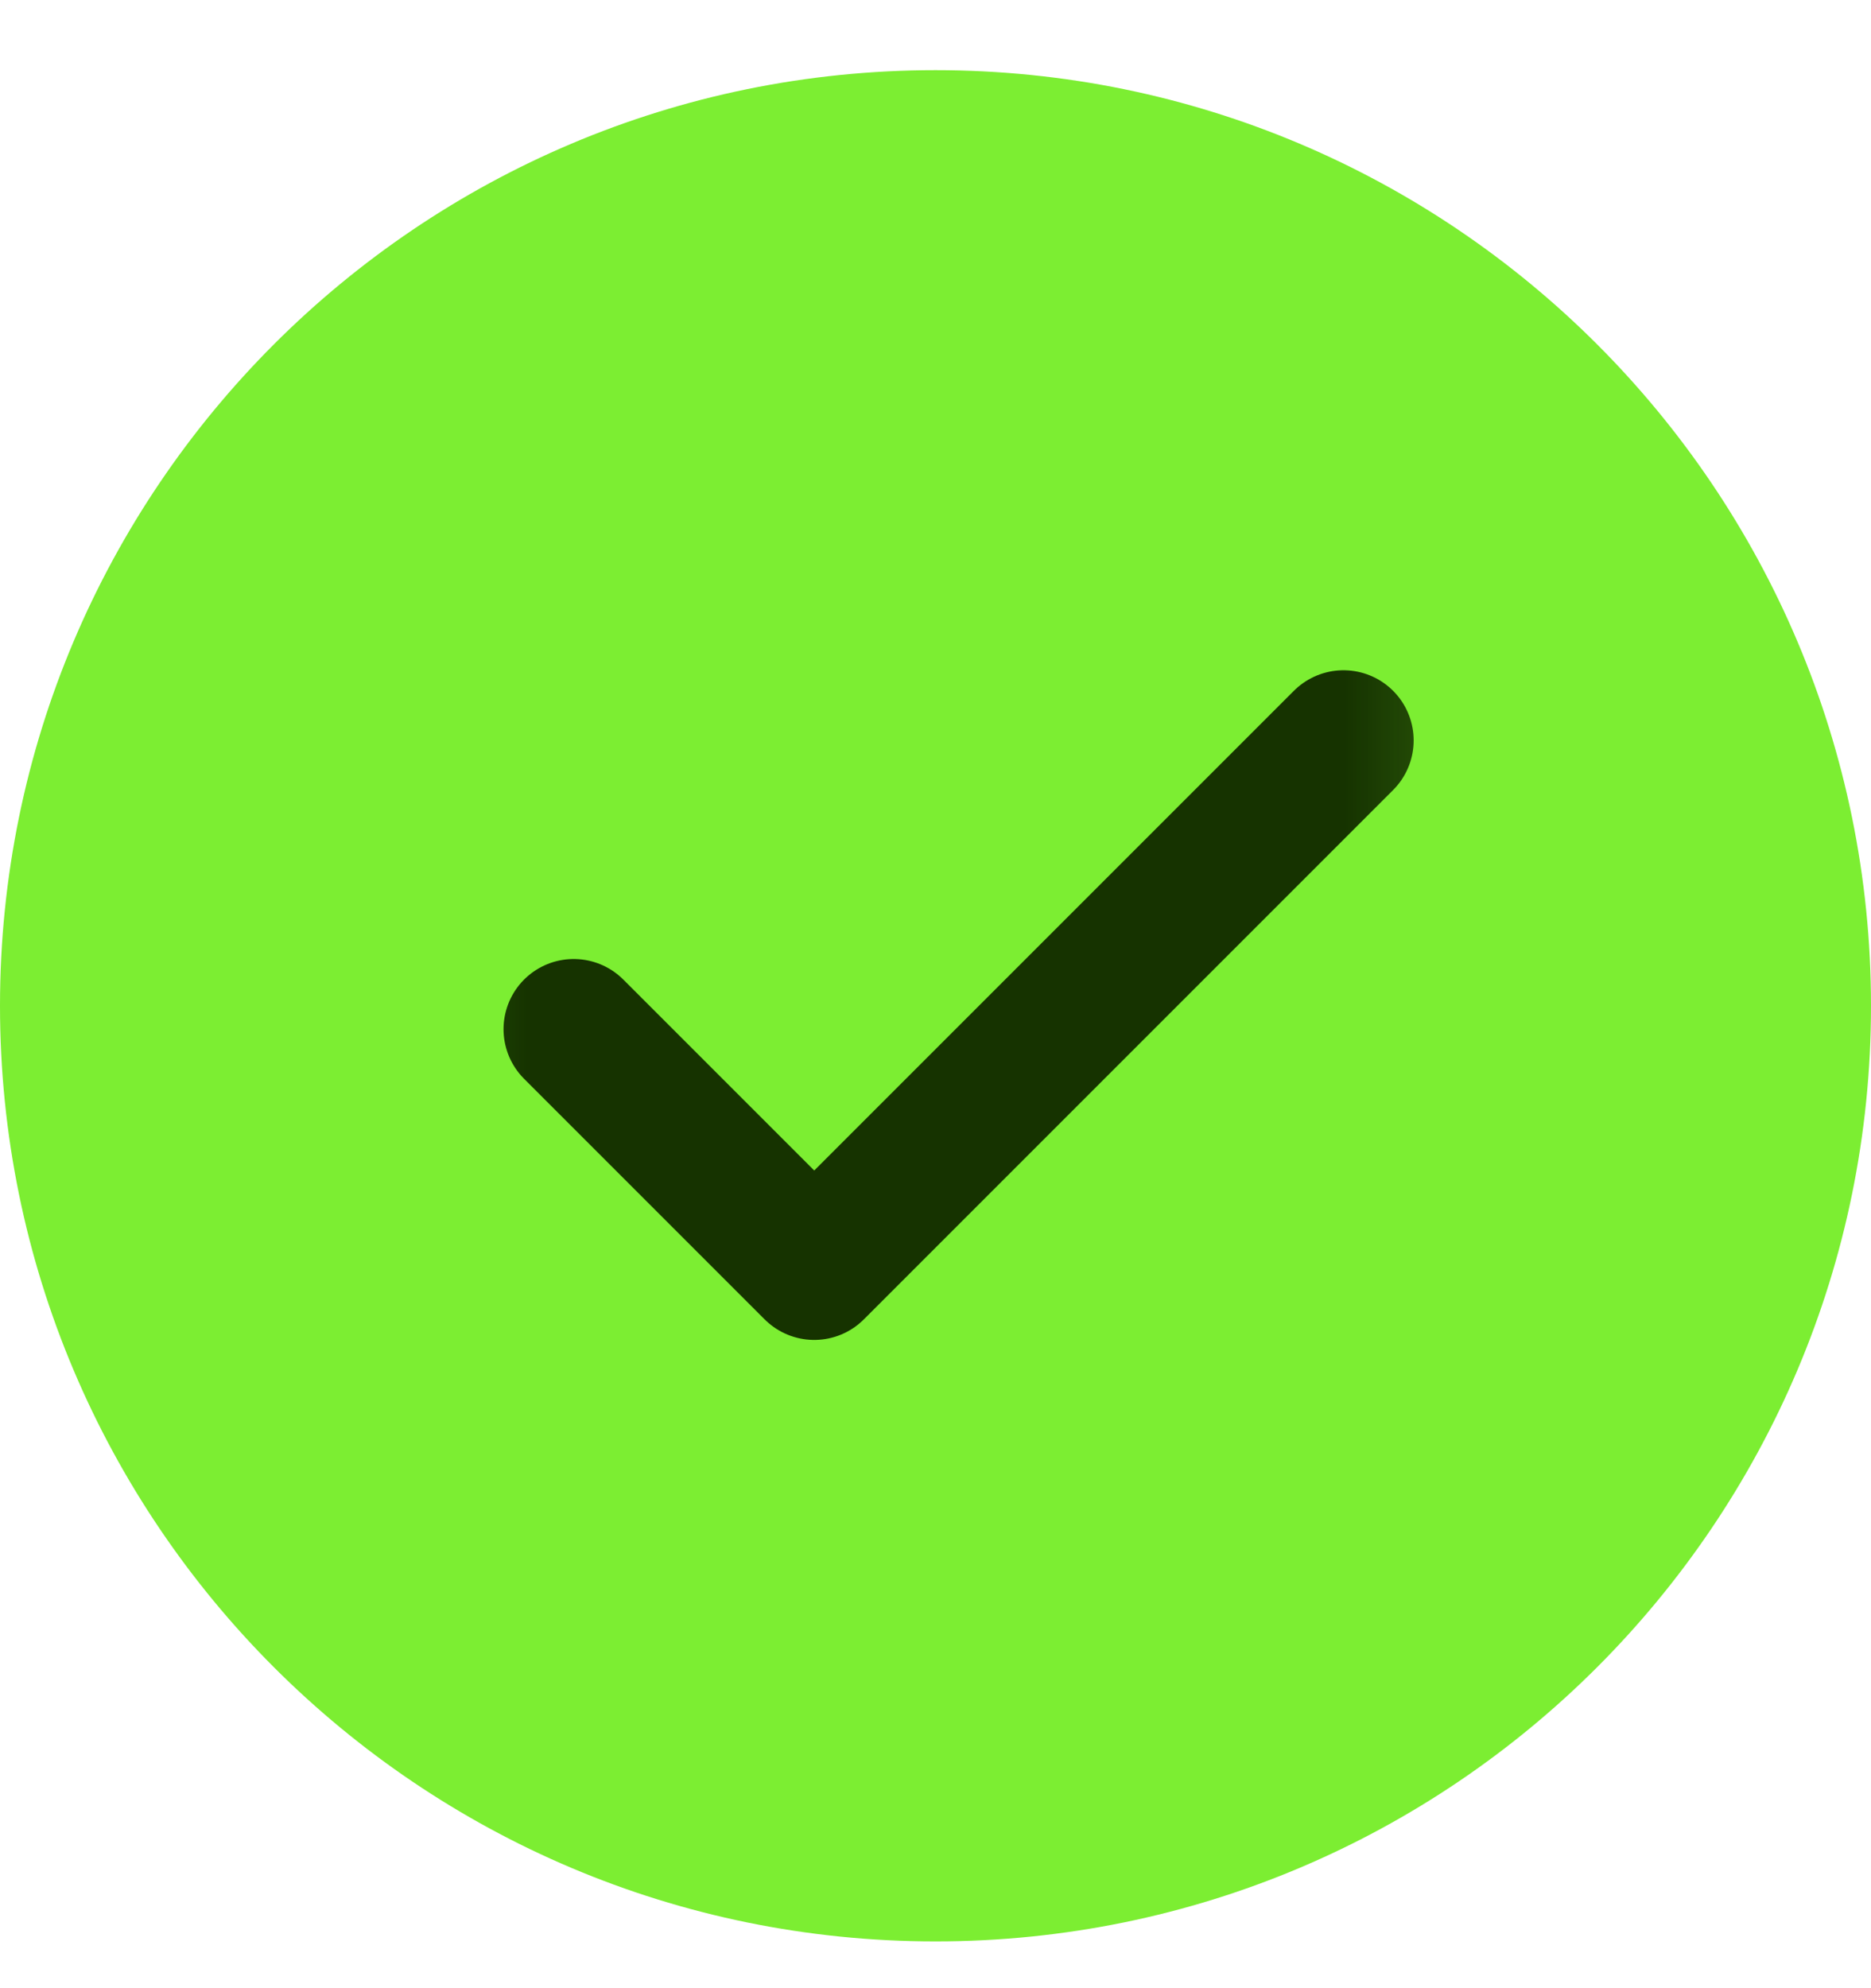 <svg width="16" height="17" viewBox="0 0 16 17" fill="none" xmlns="http://www.w3.org/2000/svg">
<g clip-path="url(#clip0_28_11905)">
<path d="M16 8.6C16 4.182 12.418 0.6 8 0.6C3.582 0.6 0 4.182 0 8.6C0 13.018 3.582 16.6 8 16.6C12.418 16.6 16 13.018 16 8.6Z" fill="#7CEE32"/>
<mask id="mask0_28_11905" style="mask-type:luminance" maskUnits="userSpaceOnUse" x="3" y="3" width="10" height="11">
<path d="M3.199 3.8H12.799V13.4H3.199V3.8Z" fill="white"/>
</mask>
<g mask="url(#mask0_28_11905)">
<path d="M11.489 6.331L6.963 10.857L4.906 8.8" stroke="#163300" stroke-width="1.2" stroke-linecap="round" stroke-linejoin="round"/>
</g>
</g>
<defs>
<clipPath id="clip0_28_11905">
<rect width="16" height="16" fill="white" transform="translate(0 0.6)"/>
</clipPath>
</defs>
</svg>
